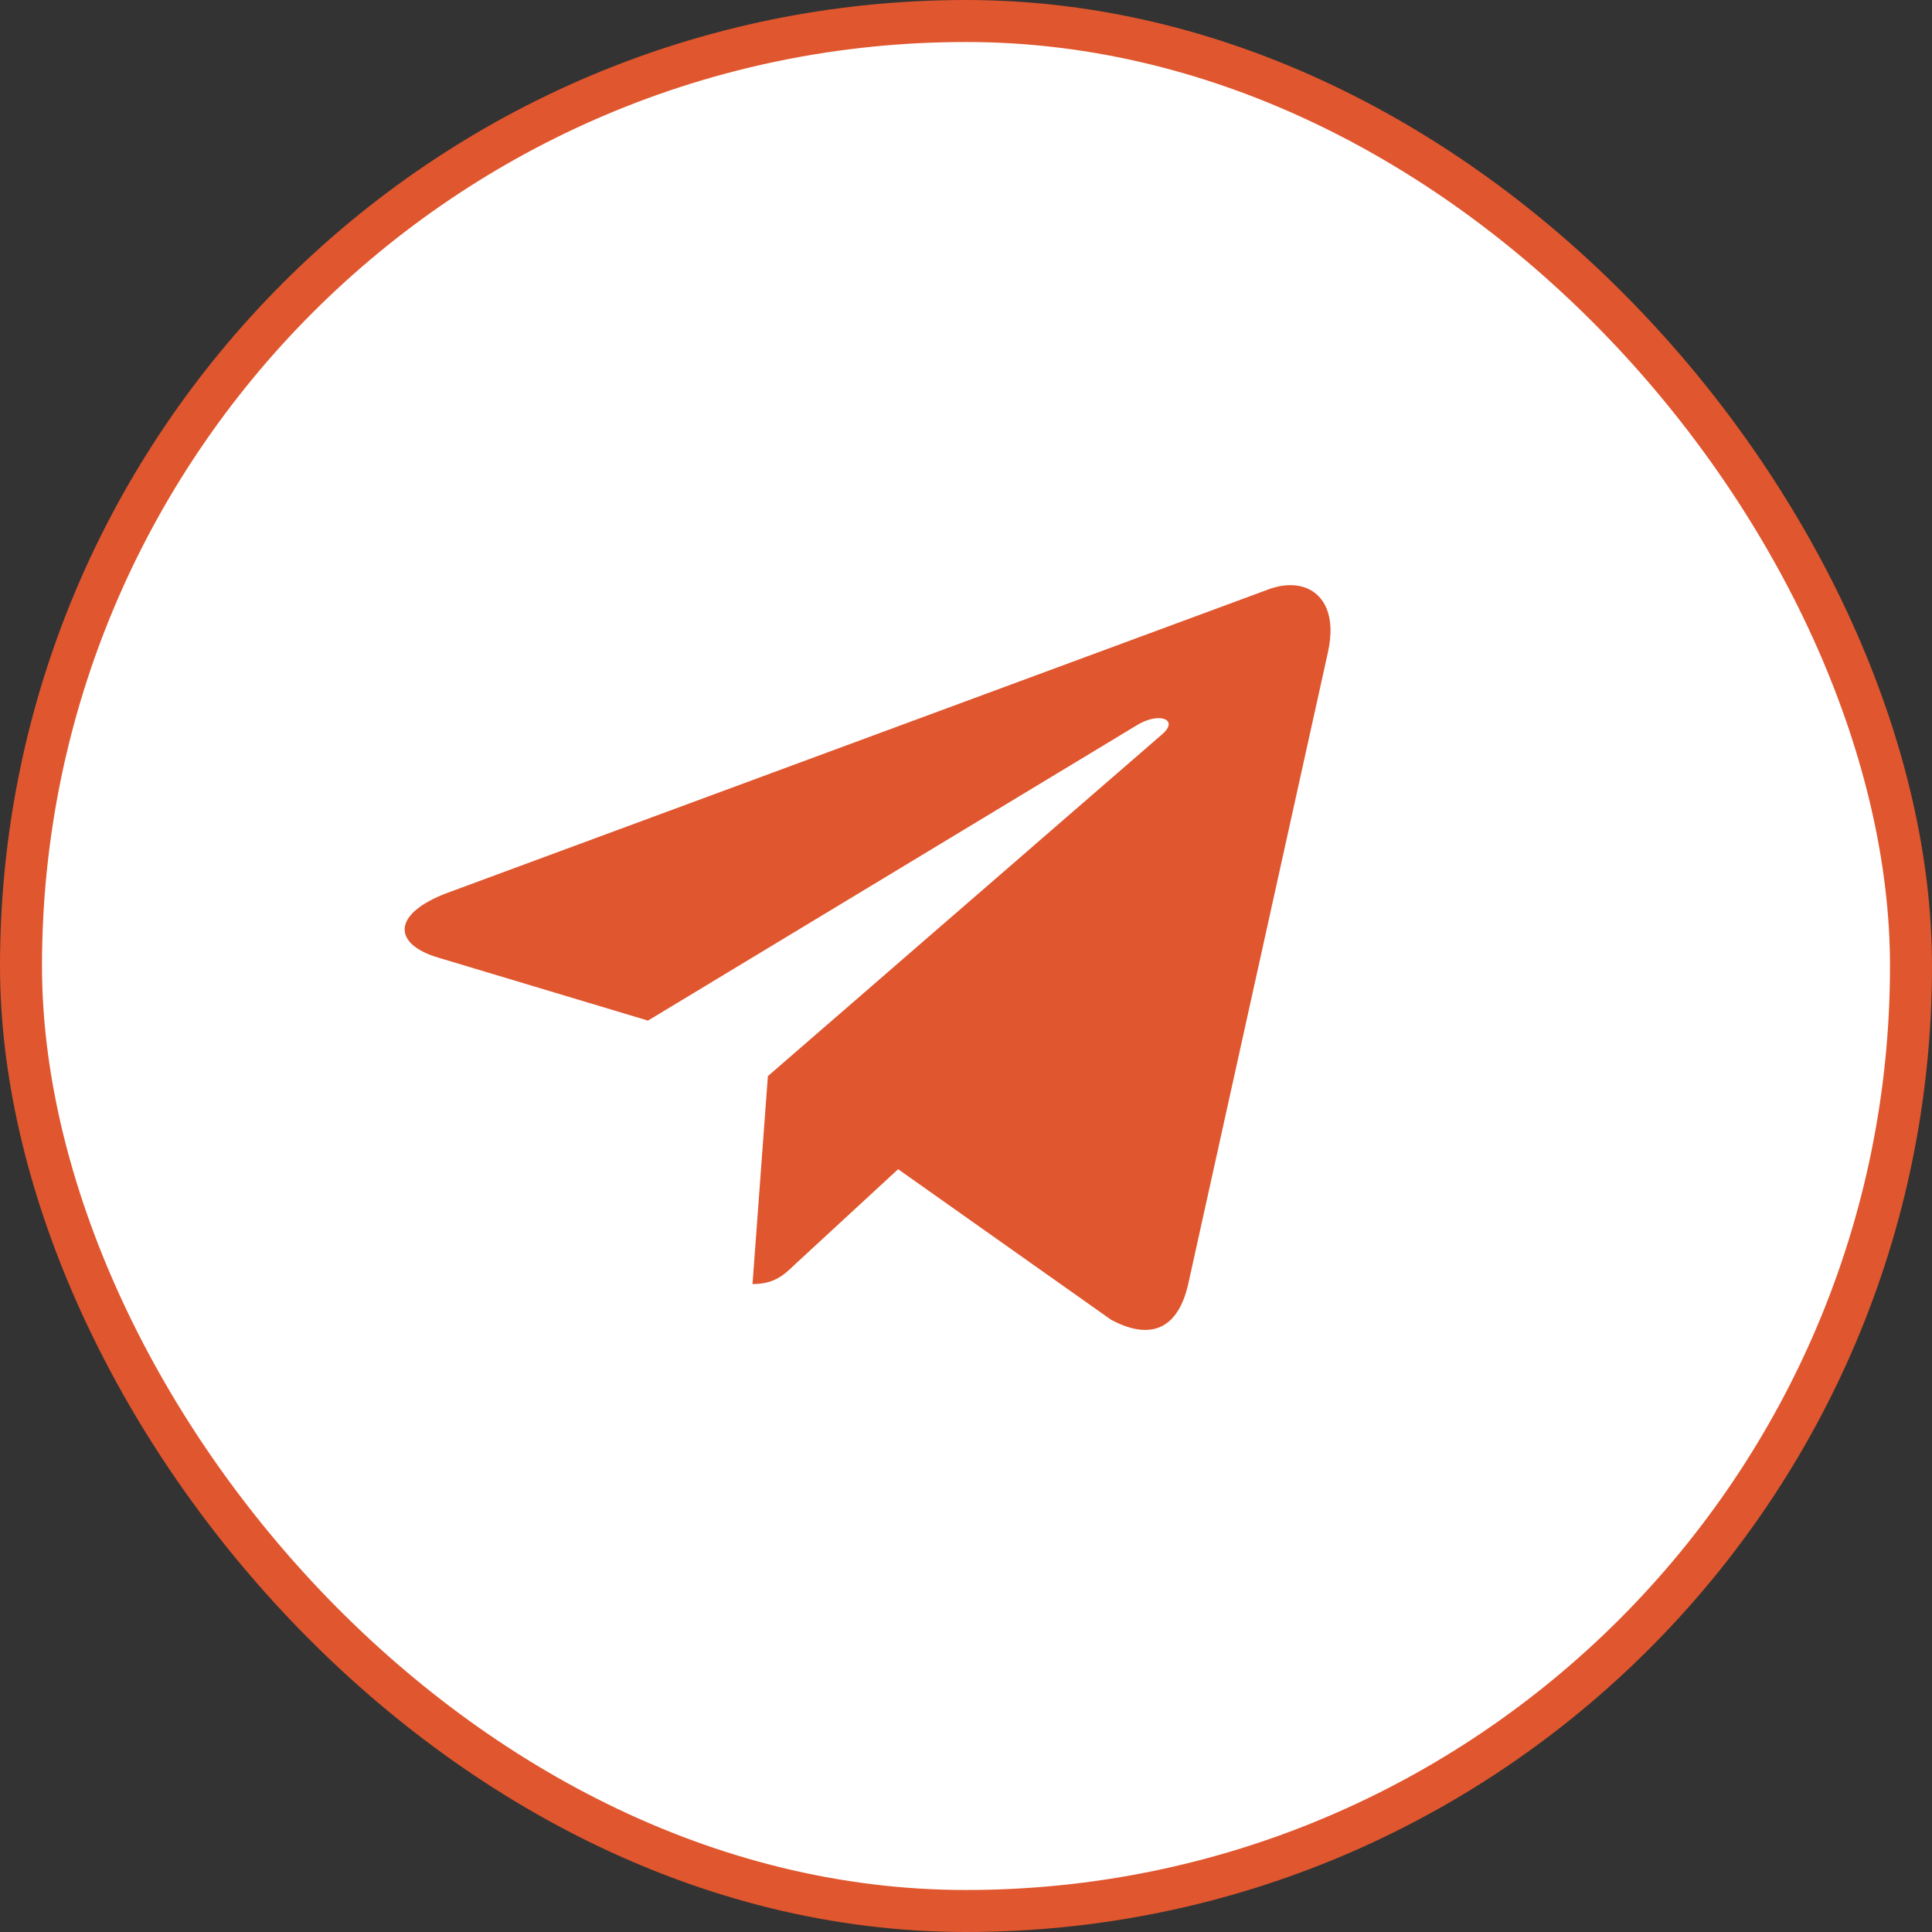 <?xml version="1.0" encoding="UTF-8"?> <svg xmlns="http://www.w3.org/2000/svg" width="46" height="46" viewBox="0 0 46 46" fill="none"><rect x="0" y="0" width="46" height="46" fill="#333333" stroke="none"/><rect x="0.5" y="0.5" width="45" height="45" rx="22.5" fill="white" stroke="#E0562E"></rect><path d="M18.283 25.622L17.917 30.573C18.438 30.573 18.667 30.357 18.938 30.095L21.384 27.838L26.452 31.421C27.382 31.92 28.036 31.658 28.286 30.594L31.615 15.541C31.912 14.22 31.119 13.7 30.215 14.028L10.657 21.257C9.323 21.756 9.344 22.475 10.429 22.799L15.428 24.3L27.042 17.283C27.589 16.934 28.084 17.125 27.675 17.479L18.283 25.622Z" fill="#E0562E"></path></svg> 